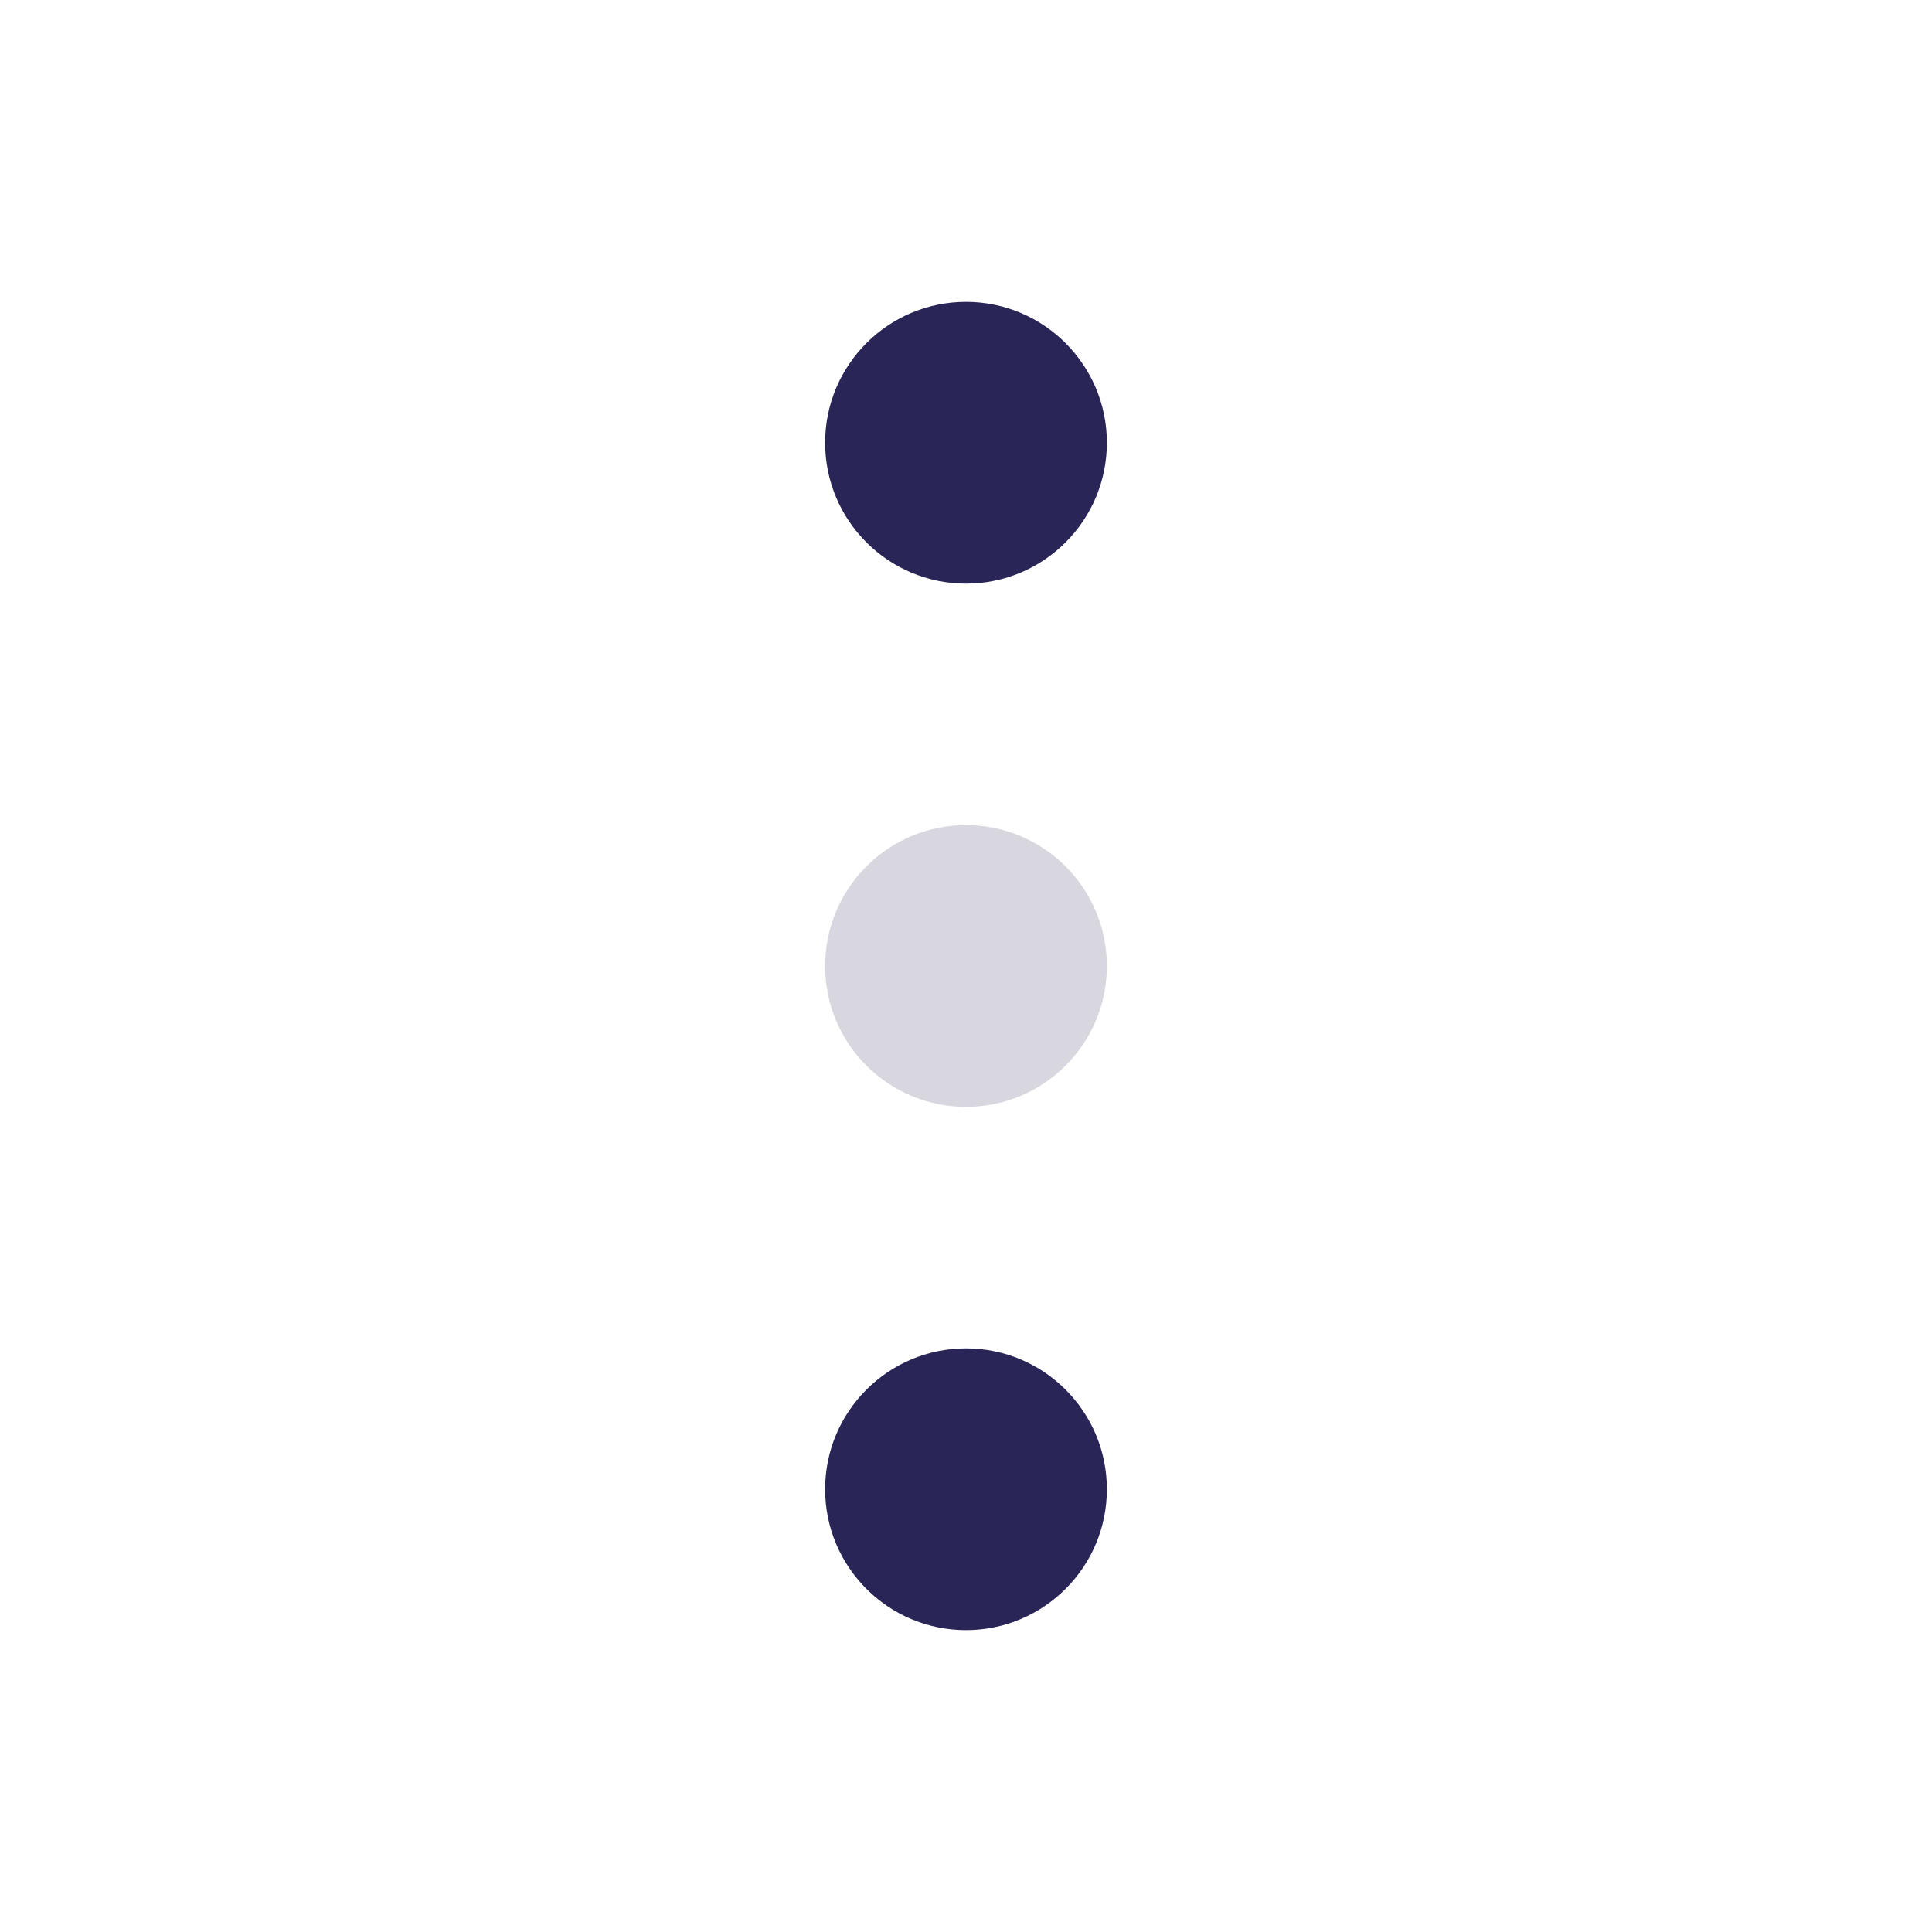 <svg width="24" height="24" viewBox="0 0 24 24" fill="none" xmlns="http://www.w3.org/2000/svg">
<path d="M13.75 5.5C13.75 6.466 12.966 7.25 12 7.25C11.034 7.25 10.25 6.466 10.25 5.5C10.25 4.534 11.034 3.75 12 3.75C12.966 3.75 13.75 4.534 13.75 5.5Z" fill="#292556"/>
<path d="M13.75 18.5C13.75 19.466 12.966 20.25 12 20.25C11.034 20.25 10.25 19.466 10.25 18.5C10.25 17.534 11.034 16.75 12 16.75C12.966 16.75 13.75 17.534 13.75 18.5Z" fill="#292556"/>
<path d="M13.75 12C13.75 12.966 12.966 13.75 12 13.75C11.034 13.75 10.25 12.966 10.25 12C10.25 11.034 11.034 10.25 12 10.25C12.966 10.25 13.75 11.034 13.75 12Z" fill="#292556" fill-opacity="0.18"/>
</svg>
